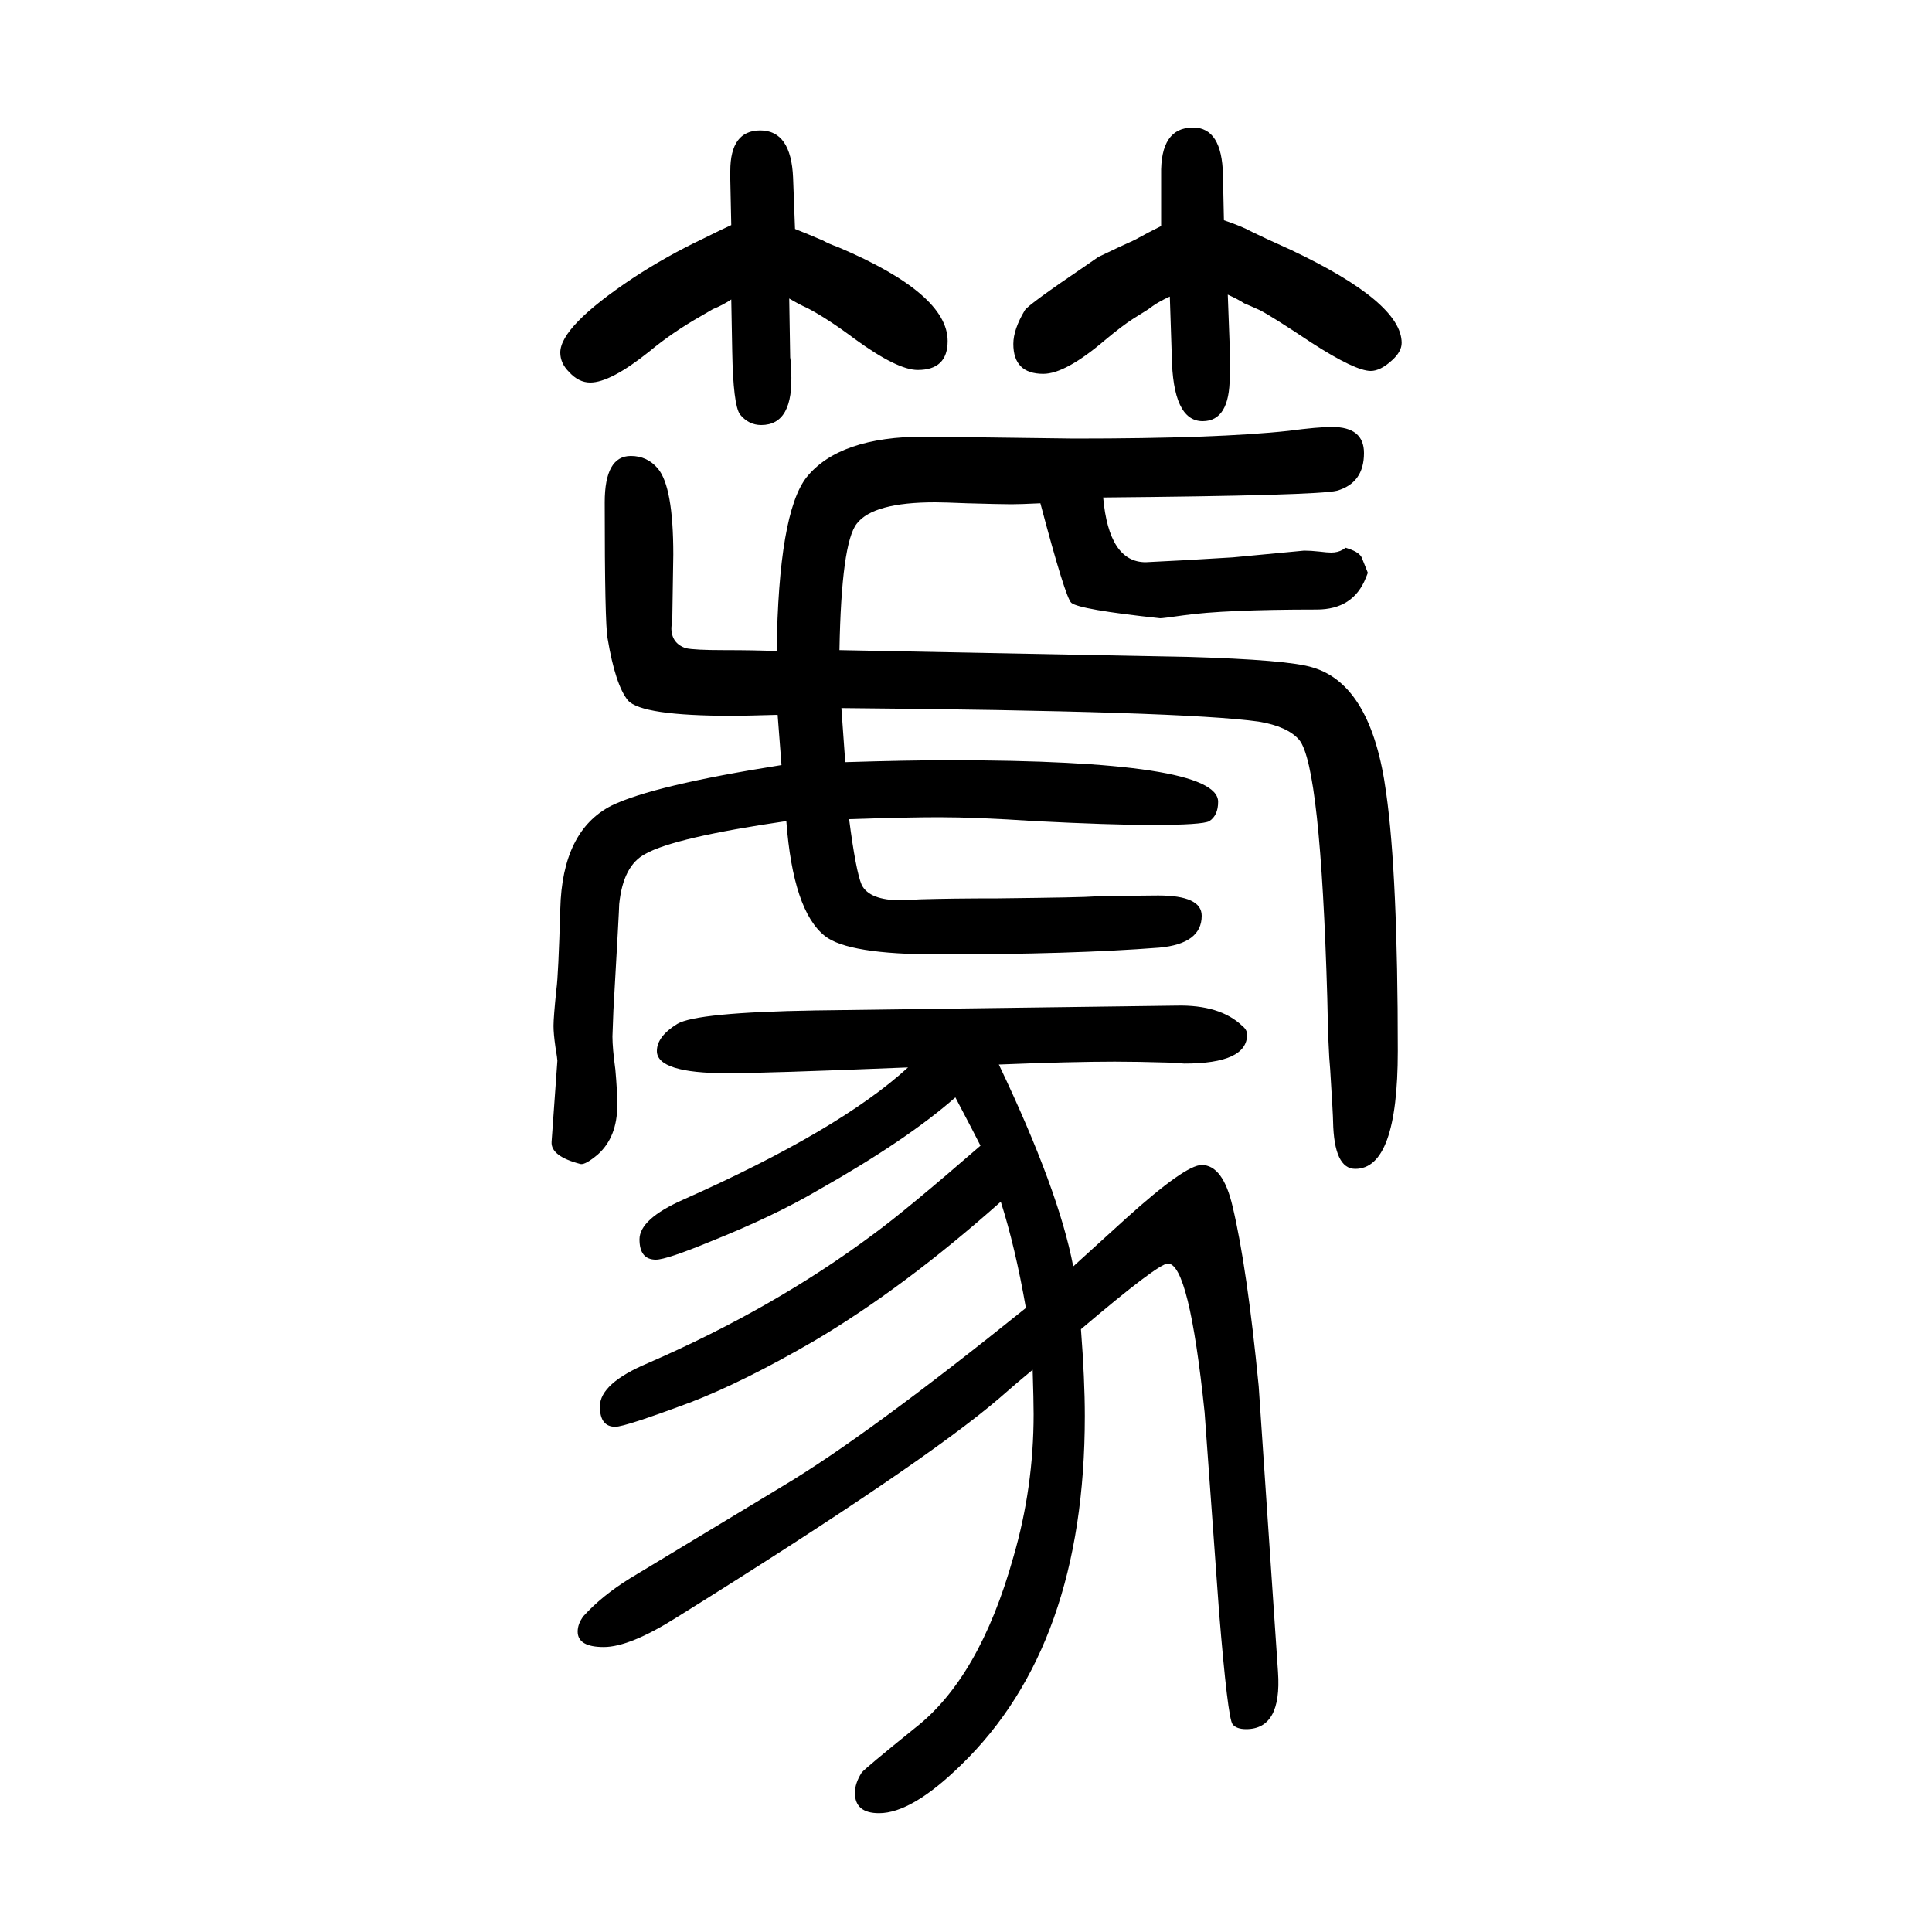 <svg xmlns="http://www.w3.org/2000/svg" xmlns:xlink="http://www.w3.org/1999/xlink" height="100" width="100" version="1.1"><path d="M1036 406q-100 -89 -193 -144q-74 -43 -129 -64q-67 -25 -77 -25q-16 0 -16 21q0 24 50 45q131 57 234 134q34 25 110 91q-6 12 -26 50q-50 -44 -142 -96q-46 -27 -111 -53q-46 -19 -57 -19q-17 0 -17 21t45 41q162 72 233 137q-148 -6 -187 -6q-73 0 -73 23q0 15 21 28
q20 12 143 14l374 5q45 1 68 -21q5 -4 5 -9q0 -30 -65 -30q-1 0 -15 1q-34 1 -57 1q-45 0 -120 -3q62 -130 77 -209q34 31 55 50q61 55 78 55q22 0 32 -43q15 -63 27 -186l20 -296q4 -59 -33 -59q-10 0 -14 5q-5 6 -14 116l-15 207q-16 154 -38 154q-10 0 -90 -68
q4 -52 4 -90q0 -237 -128 -361q-51 -50 -85 -50q-25 0 -25 21q0 10 7 21q3 4 55 46q67 52 102 177q21 72 21 148q0 14 -1 46q-17 -14 -34 -29q-79 -68 -334 -227q-49 -31 -76 -31t-27 16q0 8 6 16q19 21 48 39l159 96q87 52 251 184q-11 63 -26 110zM817 1341l1 -61
q1 -6 1 -14q3 -56 -31 -56q-13 0 -22 11q-7 10 -8 65l-1 54q-9 -6 -19 -10l-12 -7q-30 -17 -54 -37q-40 -32 -61 -32q-12 0 -22 11q-9 9 -9 20q0 27 75 77q35 23 73 41q18 9 29 14l-1 47v9q0 42 31 42q32 0 34 -49l2 -53q15 -6 29 -12q5 -3 16 -7q113 -48 113 -97
q0 -30 -31 -30q-21 0 -65 32q-28 21 -49 32q-9 4 -19 10zM1211 1343q-11 -5 -18 -10q-2 -2 -20 -13q-11 -7 -29 -22q-41 -35 -64 -35q-31 0 -31 31q0 15 12 35q4 6 63 46l13 9l21 10q18 8 21 10q9 5 23 12v53q-1 49 33 49q30 0 31 -49l1 -47q18 -6 29 -12q10 -5 41 -19
q114 -54 114 -96q0 -9 -10 -18q-12 -11 -22 -11q-16 0 -61 29q-42 28 -54 34q-11 5 -16 7q-6 4 -17 9l2 -54v-31q0 -46 -28 -46q-31 0 -32 68zM809 858l-4 52q-35 -1 -47 -1q-94 0 -108 16q-13 16 -21 64q-3 15 -3 141q0 48 27 48q17 0 28 -13q16 -19 16 -89l-1 -64l-1 -12
q0 -16 15 -21q9 -2 40 -2q32 0 54 -1q2 143 31 180q34 42 122 42l155 -2q149 0 222 8q30 4 45 4q33 0 33 -27q0 -31 -28 -39q-20 -5 -242 -7q6 -67 44 -67l39 2l51 3l74 7q7 0 16 -1q8 -1 12 -1q7 0 12 3l3 2l3 -1q12 -4 14 -10l6 -15l-2 -5q-13 -33 -51 -33q-96 0 -138 -6
q-21 -3 -24 -3q-84 9 -92 16q-6 5 -32 103q-21 -1 -30 -1q-11 0 -46 1q-24 1 -33 1q-64 0 -81 -22q-16 -20 -18 -131l360 -7q105 -3 130 -11q61 -18 76 -130q12 -85 12 -267q0 -122 -44 -122q-22 0 -23 49q0 6 -3 54q-2 20 -3 74q-7 240 -29 267q-12 14 -42 19
q-78 11 -432 14l4 -56q65 2 107 2q279 0 279 -43q0 -14 -9 -20q-7 -4 -60 -4q-42 0 -121 4q-60 4 -99 4q-33 0 -93 -2q7 -54 13 -68q8 -16 41 -16q3 0 19 1q34 1 81 1q89 1 100 2q47 1 66 1q45 0 45 -21q0 -29 -44 -33q-90 -7 -229 -7q-93 0 -117 19q-33 26 -40 119
q-116 -17 -146 -34q-23 -12 -27 -52q0 -5 -6 -110l-1 -27q0 -12 3 -34q2 -22 2 -37q0 -33 -20 -51q-13 -11 -18 -10q-31 8 -30 23l6 84q0 2 -2 14q-2 14 -2 22q0 9 3 38q2 14 4 83q2 81 53 107q43 21 176 42z" style="" transform="scale(0.05 -0.05) translate(0 -1650)"/></svg>